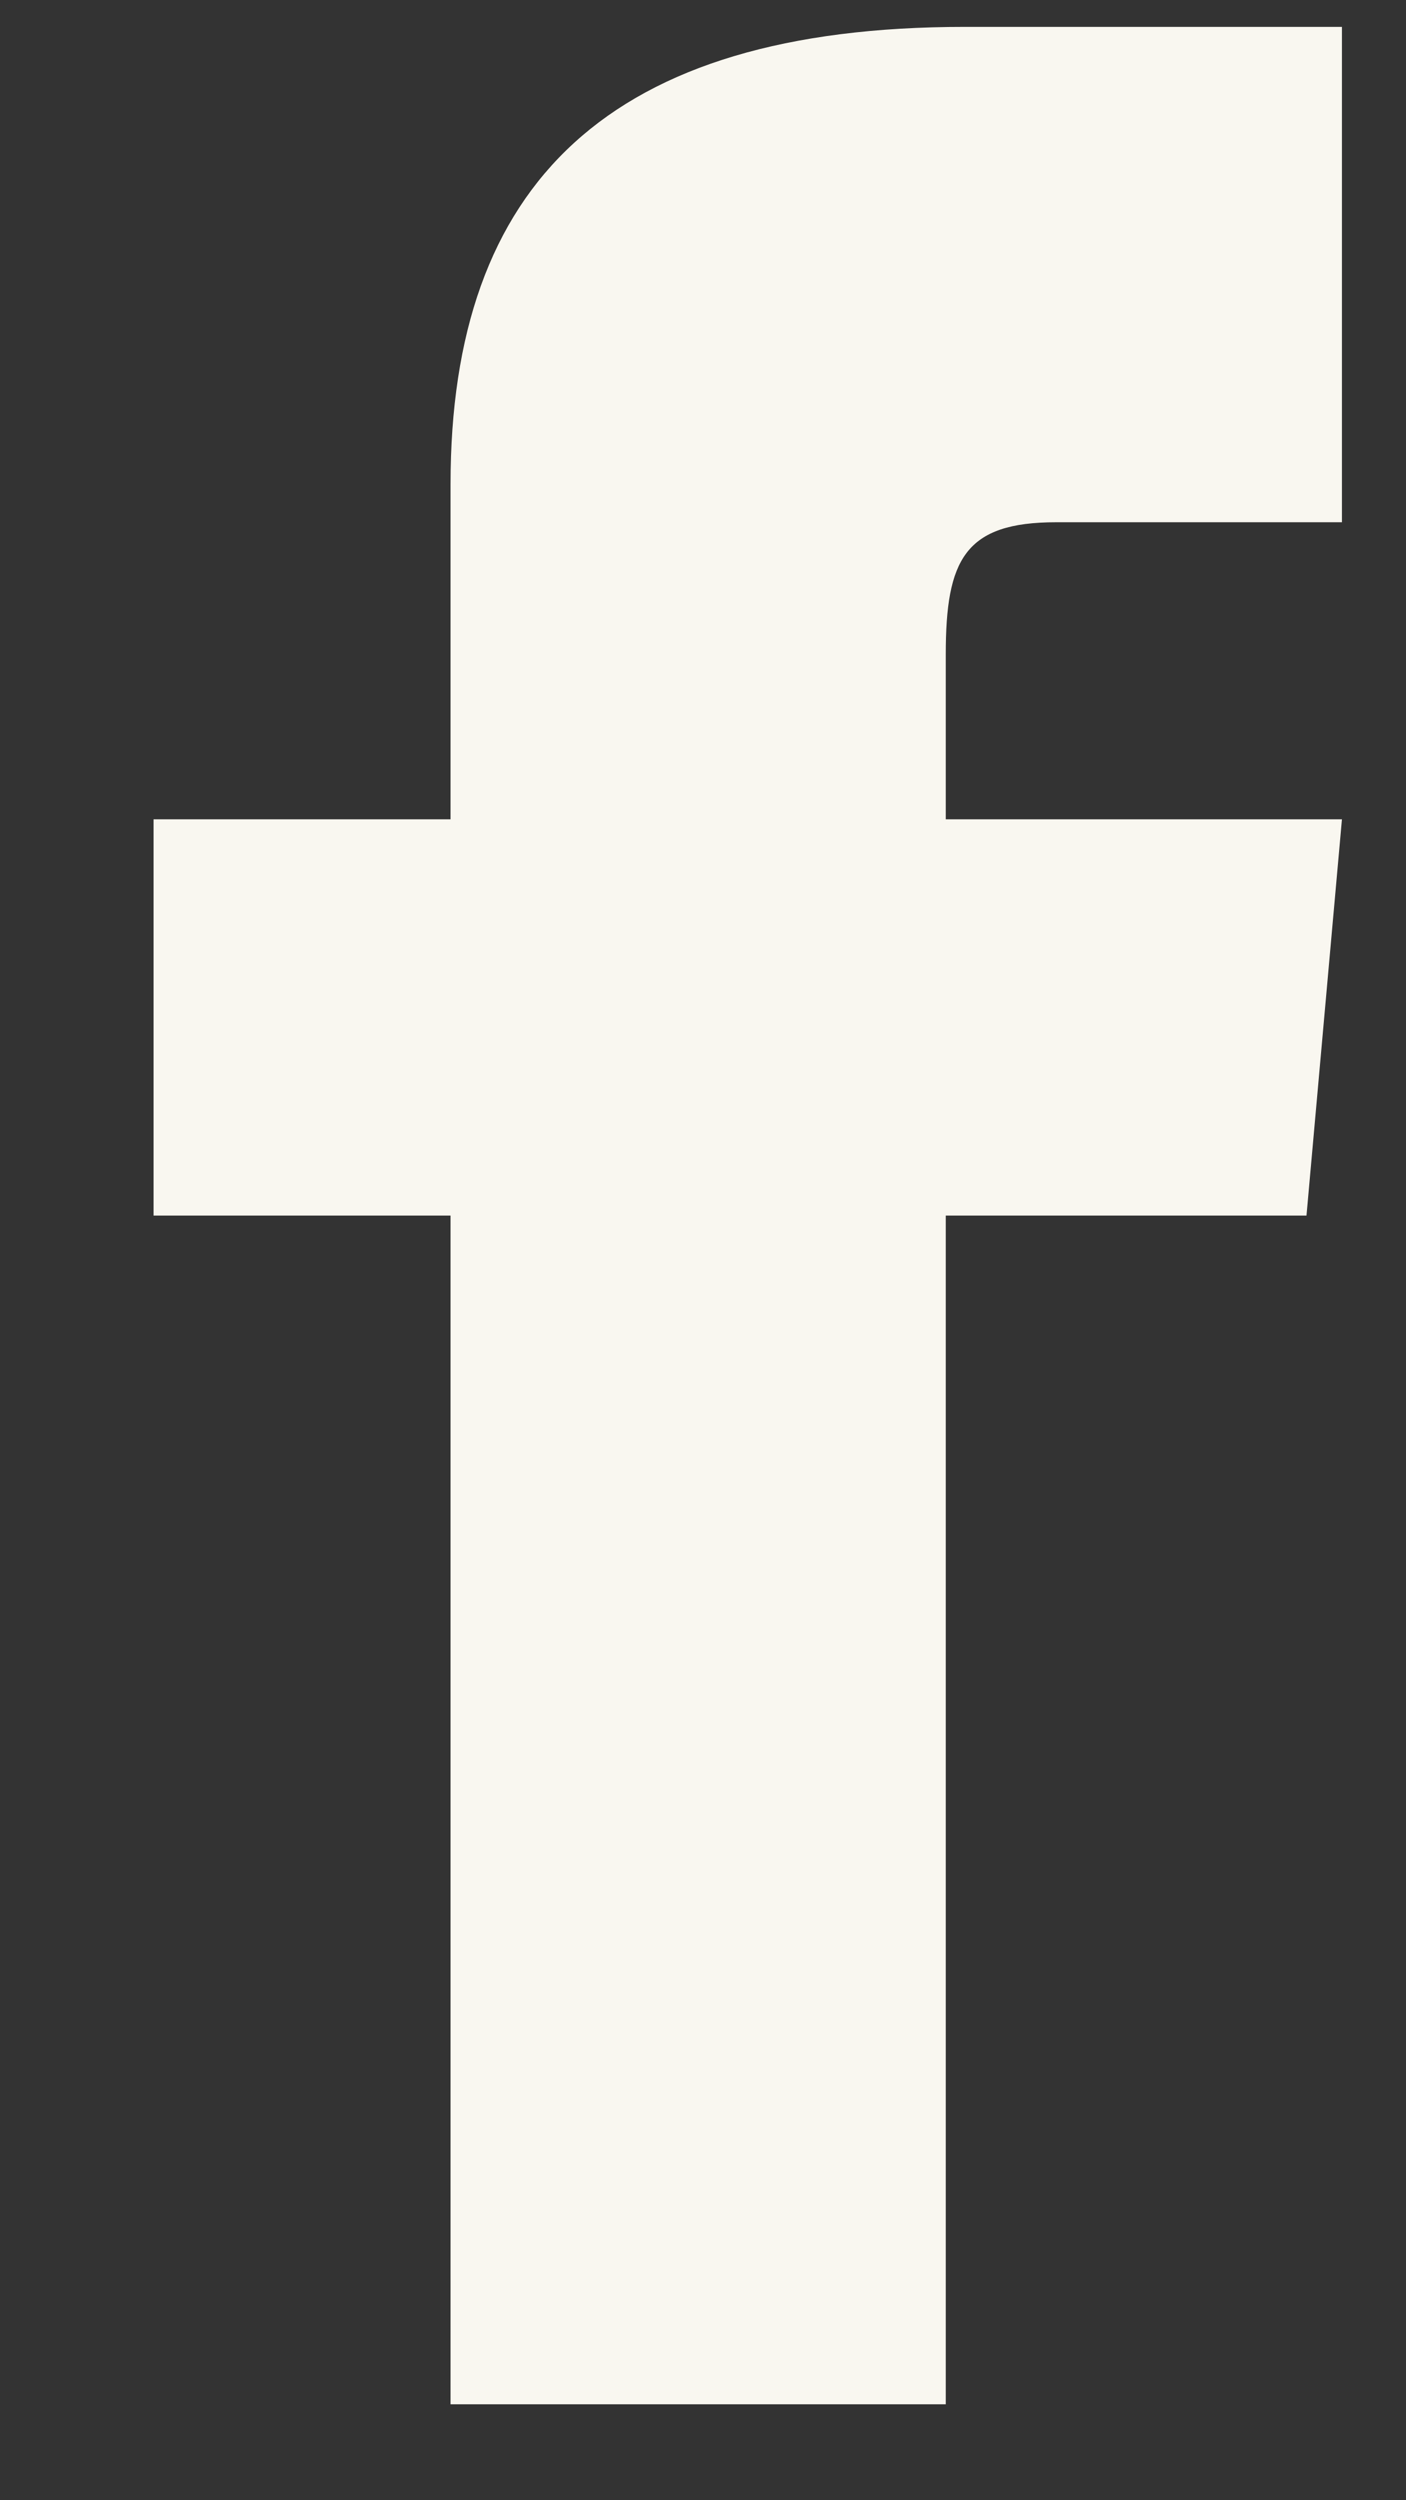 <svg width="9" height="16" viewBox="0 0 9 16" fill="none" xmlns="http://www.w3.org/2000/svg">
<rect x="0" y="0" width="9" height="16" fill="#333333" stroke="none"/>
<path d="M2.884 5.243H0.983V7.779H2.884V15.386H6.054V7.779H8.363L8.59 5.243H6.054V4.187C6.054 3.581 6.176 3.342 6.761 3.342H8.59V0.172H6.176C3.896 0.172 2.884 1.176 2.884 3.098V5.243Z" fill="#F9F7F0"/>
</svg>
